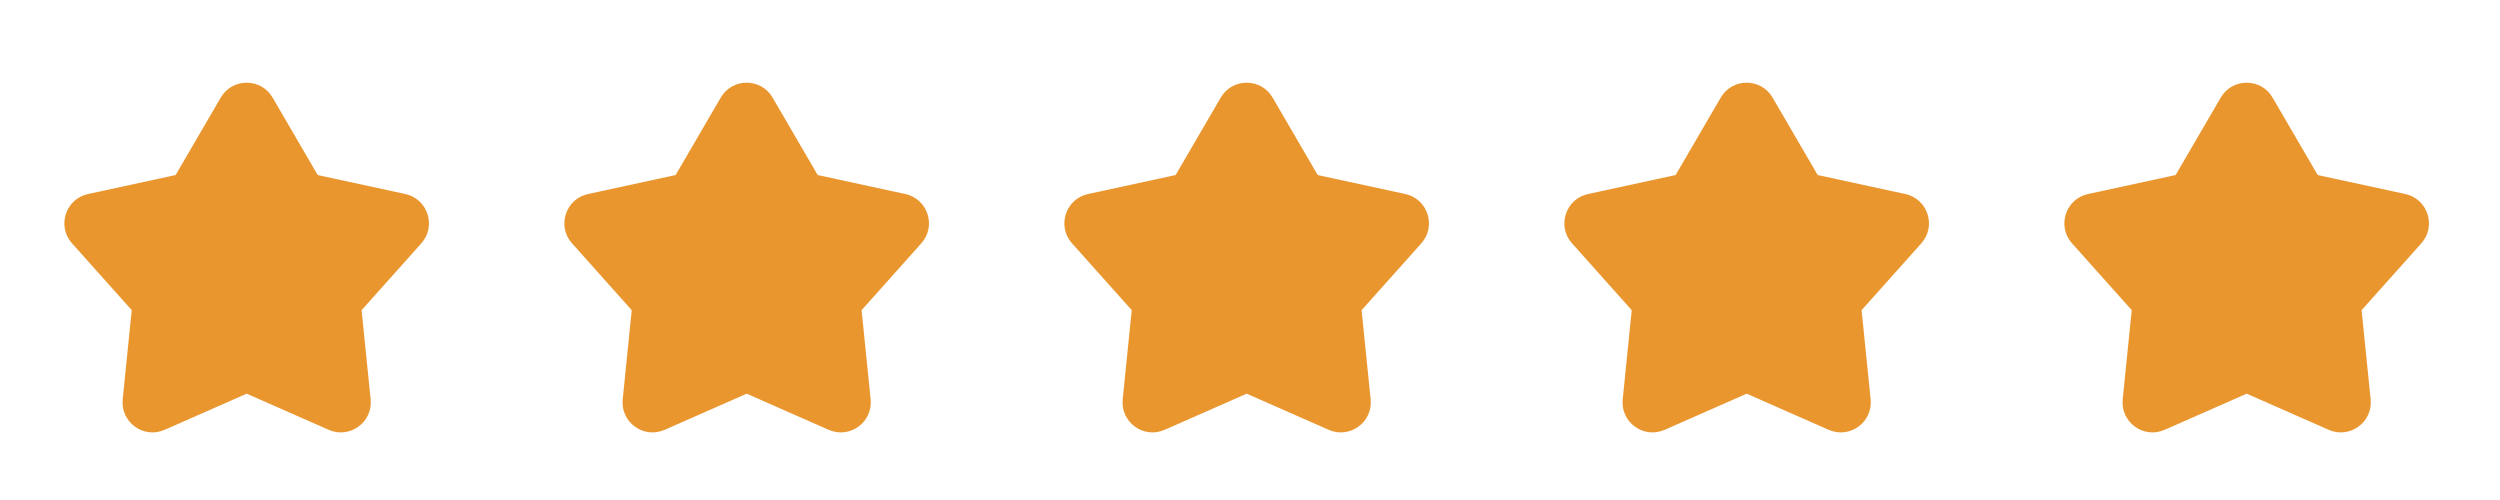 <svg width="125" height="25" viewBox="0 0 125 25" fill="none" xmlns="http://www.w3.org/2000/svg">
<path fill-rule="evenodd" clip-rule="evenodd" d="M13.63 4.88C13.051 3.886 11.616 3.886 11.037 4.88L8.781 8.752L4.401 9.701C3.278 9.944 2.834 11.309 3.6 12.166L6.586 15.508L6.135 19.967C6.019 21.111 7.18 21.955 8.232 21.491L12.333 19.684L16.434 21.491C17.487 21.955 18.648 21.111 18.532 19.967L18.08 15.508L21.067 12.166C21.832 11.309 21.389 9.944 20.265 9.701L15.885 8.752L13.63 4.88Z" fill="#EA962F"/>
<path fill-rule="evenodd" clip-rule="evenodd" d="M38.63 4.88C38.051 3.886 36.616 3.886 36.037 4.88L33.781 8.752L29.401 9.701C28.278 9.944 27.834 11.309 28.6 12.166L31.586 15.508L31.135 19.967C31.019 21.111 32.18 21.955 33.232 21.491L37.333 19.684L41.434 21.491C42.487 21.955 43.648 21.111 43.532 19.967L43.08 15.508L46.066 12.166C46.833 11.309 46.389 9.944 45.265 9.701L40.885 8.752L38.63 4.88Z" fill="#EA962F"/>
<path fill-rule="evenodd" clip-rule="evenodd" d="M63.63 4.88C63.051 3.886 61.616 3.886 61.037 4.88L58.781 8.752L54.401 9.701C53.278 9.944 52.834 11.309 53.6 12.166L56.586 15.508L56.135 19.967C56.019 21.111 57.18 21.955 58.232 21.491L62.333 19.684L66.434 21.491C67.487 21.955 68.648 21.111 68.532 19.967L68.08 15.508L71.067 12.166C71.832 11.309 71.389 9.944 70.265 9.701L65.885 8.752L63.63 4.88Z" fill="#EA962F"/>
<path fill-rule="evenodd" clip-rule="evenodd" d="M88.629 4.88C88.051 3.886 86.616 3.886 86.037 4.88L83.781 8.752L79.401 9.701C78.278 9.944 77.834 11.309 78.6 12.166L81.586 15.508L81.135 19.967C81.019 21.111 82.18 21.955 83.232 21.491L87.333 19.684L91.434 21.491C92.487 21.955 93.648 21.111 93.532 19.967L93.08 15.508L96.067 12.166C96.832 11.309 96.389 9.944 95.265 9.701L90.885 8.752L88.629 4.88Z" fill="#EA962F"/>
<path fill-rule="evenodd" clip-rule="evenodd" d="M113.629 4.88C113.051 3.886 111.616 3.886 111.037 4.88L108.781 8.752L104.401 9.701C103.278 9.944 102.834 11.309 103.6 12.166L106.586 15.508L106.135 19.967C106.019 21.111 107.18 21.955 108.232 21.491L112.333 19.684L116.435 21.491C117.487 21.955 118.648 21.111 118.532 19.967L118.08 15.508L121.067 12.166C121.832 11.309 121.389 9.944 120.265 9.701L115.885 8.752L113.629 4.88Z" fill="#EA962F"/>
</svg>
